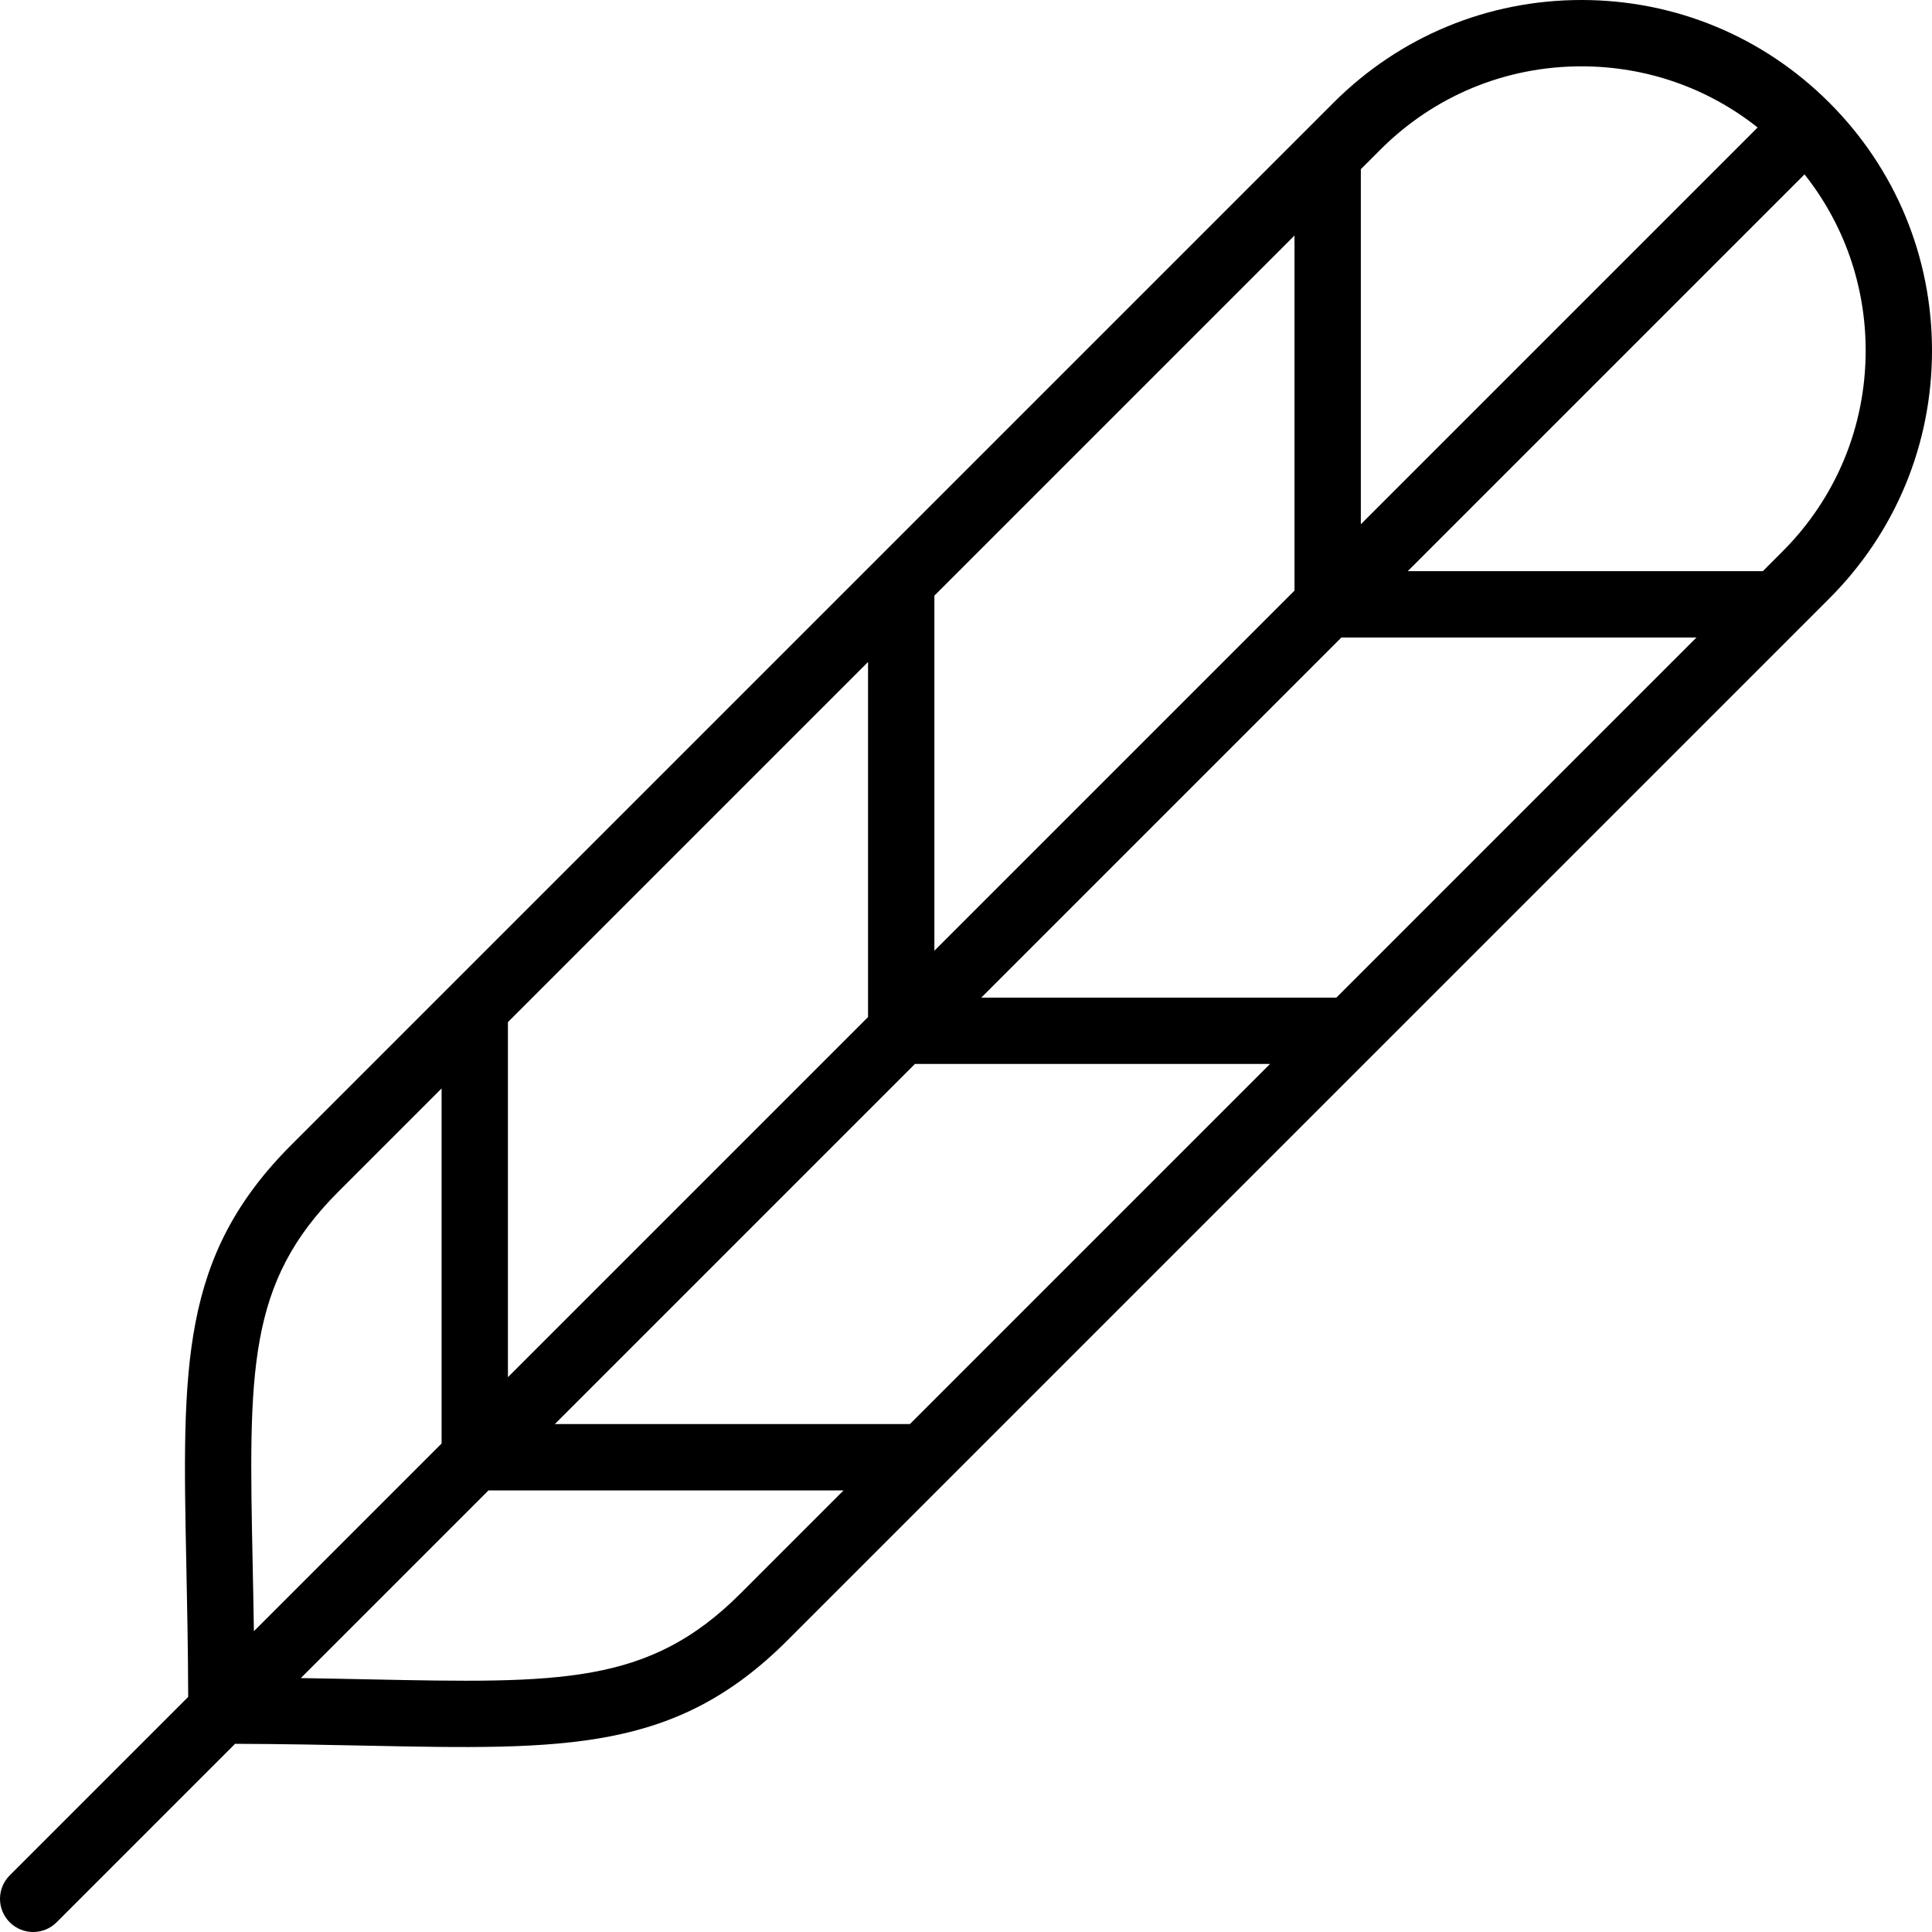 <?xml version="1.0" encoding="iso-8859-1"?>
<!-- Uploaded to: SVG Repo, www.svgrepo.com, Generator: SVG Repo Mixer Tools -->
<!DOCTYPE svg PUBLIC "-//W3C//DTD SVG 1.1//EN" "http://www.w3.org/Graphics/SVG/1.1/DTD/svg11.dtd">
<svg fill="#000000" height="800px" width="800px" version="1.1" id="Capa_1" xmlns="http://www.w3.org/2000/svg" xmlns:xlink="http://www.w3.org/1999/xlink" 
	 viewBox="0 0 466 466" xml:space="preserve">
<path d="M441.234,24.767C425.263,8.796,404.029,0,381.442,0S337.62,8.796,321.65,24.767L70.304,276.112
	c-26.884,26.884-26.343,53.38-25.359,101.481c0.193,9.442,0.409,20.036,0.445,31.704L2.343,452.343
	c-3.124,3.124-3.124,8.189,0,11.313C3.906,465.219,5.953,466,8,466c2.048,0,4.095-0.781,5.657-2.343l43.046-43.047
	c11.668,0.036,22.262,0.252,31.704,0.445c48.099,0.985,74.597,1.525,101.48-25.359l38.498-38.498
	c0.035-0.035,0.071-0.071,0.106-0.106l102.802-102.802c0.004-0.004,0.009-0.008,0.013-0.012L434.11,151.474
	c0.035-0.035,0.071-0.071,0.106-0.106l7.018-7.018C457.204,128.38,466,107.145,466,84.559C466,61.972,457.204,40.737,441.234,24.767
	z M328.236,40.808l4.729-4.728C345.912,23.131,363.129,16,381.442,16c15.619,0,30.44,5.188,42.497,14.748l-95.703,95.703V40.808z
	 M225.374,143.67l86.861-86.862v85.643l-86.861,86.861V143.67z M122.512,246.532l86.862-86.862v85.642l-86.862,86.862V246.532z
	 M60.942,377.266c-0.951-46.538-1.386-67.778,20.677-89.84l24.894-24.894v85.642L61.24,393.446
	C61.155,387.727,61.045,382.332,60.942,377.266z M178.573,384.382c-22.061,22.061-43.301,21.627-89.839,20.676
	c-5.065-0.104-10.46-0.214-16.18-0.3l45.271-45.271h85.642L178.573,384.382z M219.468,343.488h-85.642l86.861-86.862h85.643
	L219.468,343.488z M322.33,240.626h-85.643l86.861-86.862h85.643L322.33,240.626z M429.919,133.037l-4.728,4.728h-85.643
	l95.703-95.703C444.813,54.118,450,68.94,450,84.559C450,102.871,442.868,120.088,429.919,133.037z"/>
</svg>